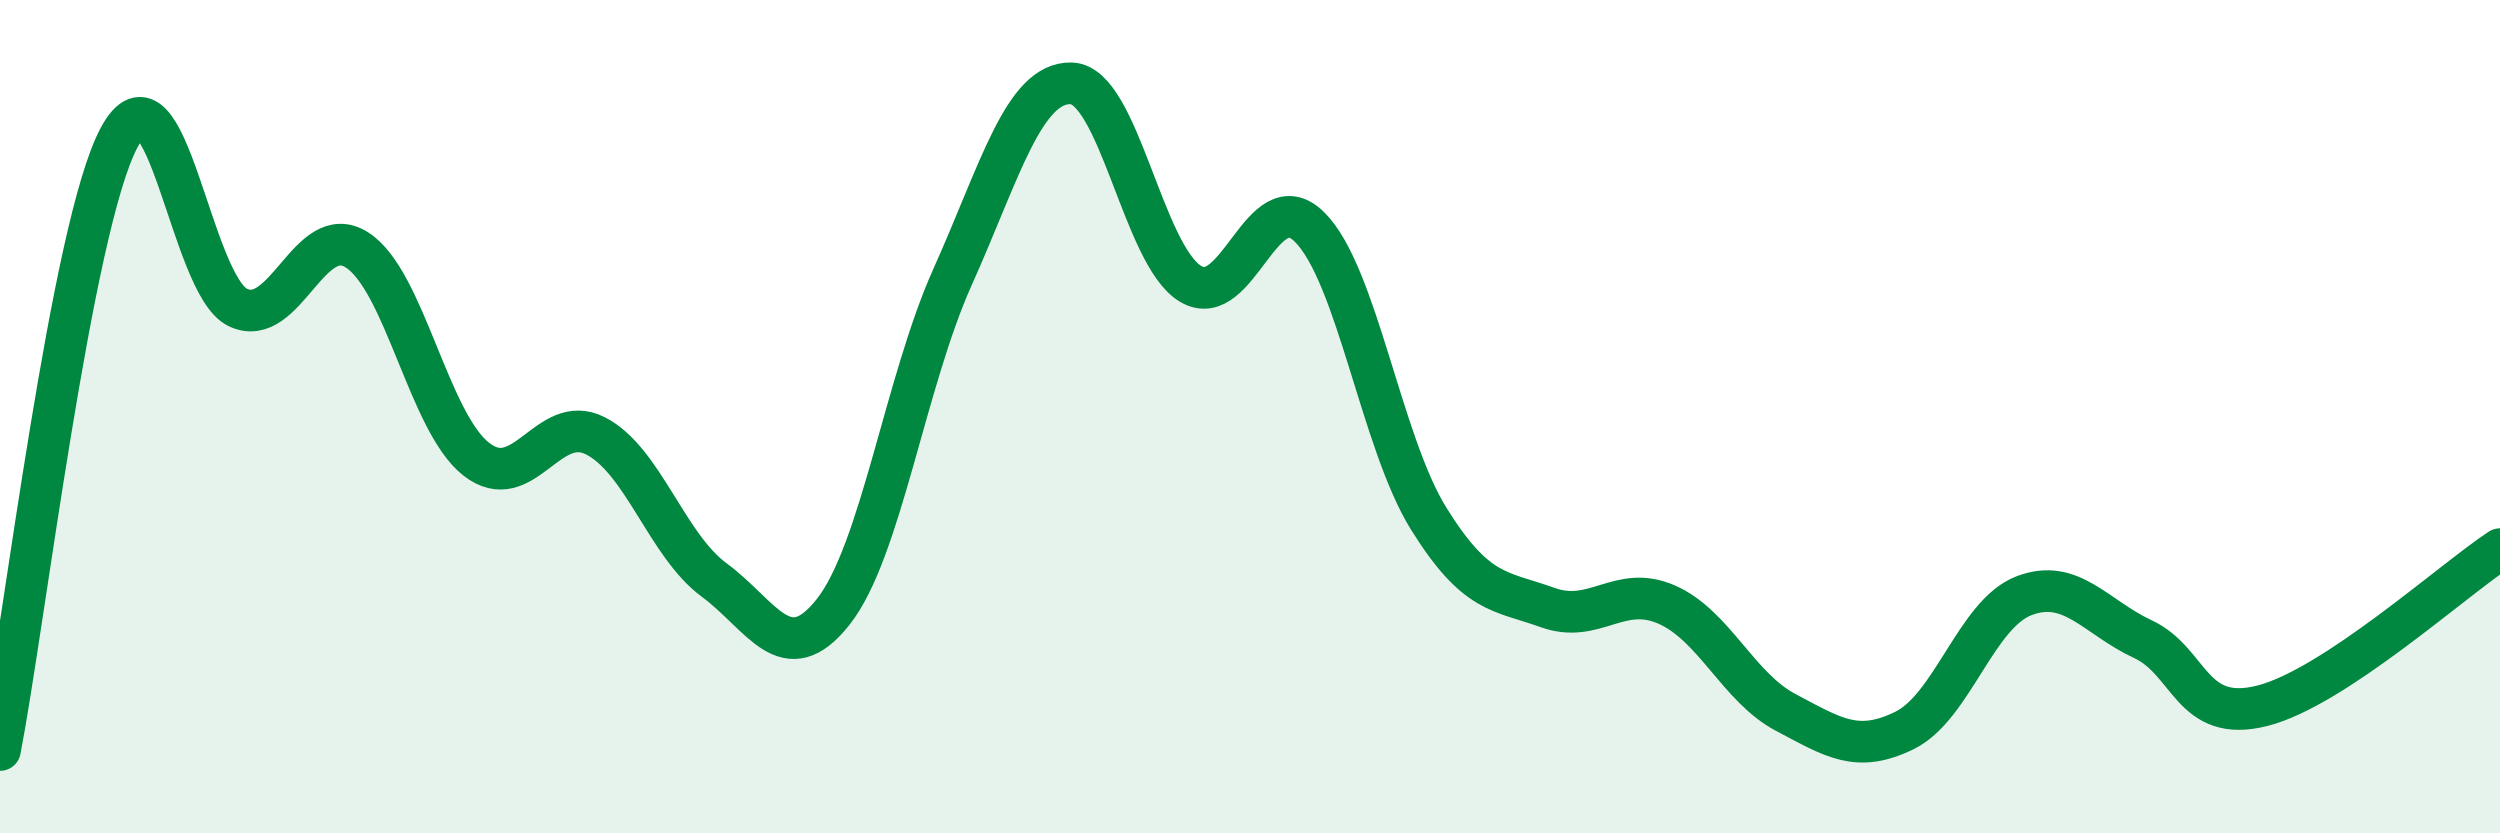 
    <svg width="60" height="20" viewBox="0 0 60 20" xmlns="http://www.w3.org/2000/svg">
      <path
        d="M 0,18 C 0.57,15.06 1.72,5.42 2.86,3.3 C 4,1.18 4.57,6.84 5.71,7.38 C 6.85,7.92 7.43,5.27 8.57,6 C 9.71,6.73 10.29,10.13 11.43,11.02 C 12.57,11.91 13.15,9.88 14.29,10.46 C 15.43,11.04 16,13.08 17.14,13.92 C 18.28,14.76 18.86,16.13 20,14.68 C 21.14,13.23 21.72,9.19 22.86,6.65 C 24,4.11 24.57,1.97 25.71,2 C 26.85,2.03 27.43,6.12 28.57,6.81 C 29.71,7.5 30.29,4.32 31.43,5.45 C 32.57,6.58 33.15,10.62 34.29,12.45 C 35.43,14.28 36,14.17 37.14,14.58 C 38.28,14.99 38.86,14.01 40,14.51 C 41.14,15.01 41.72,16.5 42.86,17.1 C 44,17.7 44.57,18.09 45.71,17.53 C 46.85,16.97 47.43,14.74 48.57,14.3 C 49.71,13.86 50.29,14.81 51.43,15.34 C 52.57,15.87 52.58,17.37 54.29,16.94 C 56,16.51 58.86,13.93 60,13.18L60 20L0 20Z"
        fill="#008740"
        opacity="0.1"
        stroke-linecap="round"
        stroke-linejoin="round"
      />
      <path
        d="M 0,18 C 0.57,15.06 1.72,5.42 2.86,3.3 C 4,1.18 4.57,6.84 5.71,7.38 C 6.85,7.92 7.43,5.27 8.57,6 C 9.71,6.73 10.29,10.13 11.43,11.02 C 12.57,11.91 13.15,9.88 14.29,10.46 C 15.43,11.04 16,13.08 17.14,13.92 C 18.28,14.76 18.86,16.13 20,14.68 C 21.14,13.23 21.72,9.19 22.86,6.65 C 24,4.11 24.57,1.97 25.71,2 C 26.85,2.03 27.43,6.12 28.57,6.81 C 29.71,7.5 30.29,4.32 31.43,5.45 C 32.57,6.58 33.15,10.62 34.29,12.45 C 35.43,14.28 36,14.17 37.14,14.58 C 38.28,14.99 38.86,14.01 40,14.51 C 41.14,15.01 41.72,16.5 42.86,17.1 C 44,17.7 44.57,18.09 45.71,17.53 C 46.85,16.97 47.43,14.74 48.57,14.3 C 49.71,13.86 50.29,14.81 51.43,15.34 C 52.57,15.87 52.58,17.37 54.29,16.94 C 56,16.51 58.86,13.93 60,13.18"
        stroke="#008740"
        stroke-width="1"
        fill="none"
        stroke-linecap="round"
        stroke-linejoin="round"
      />
    </svg>
  